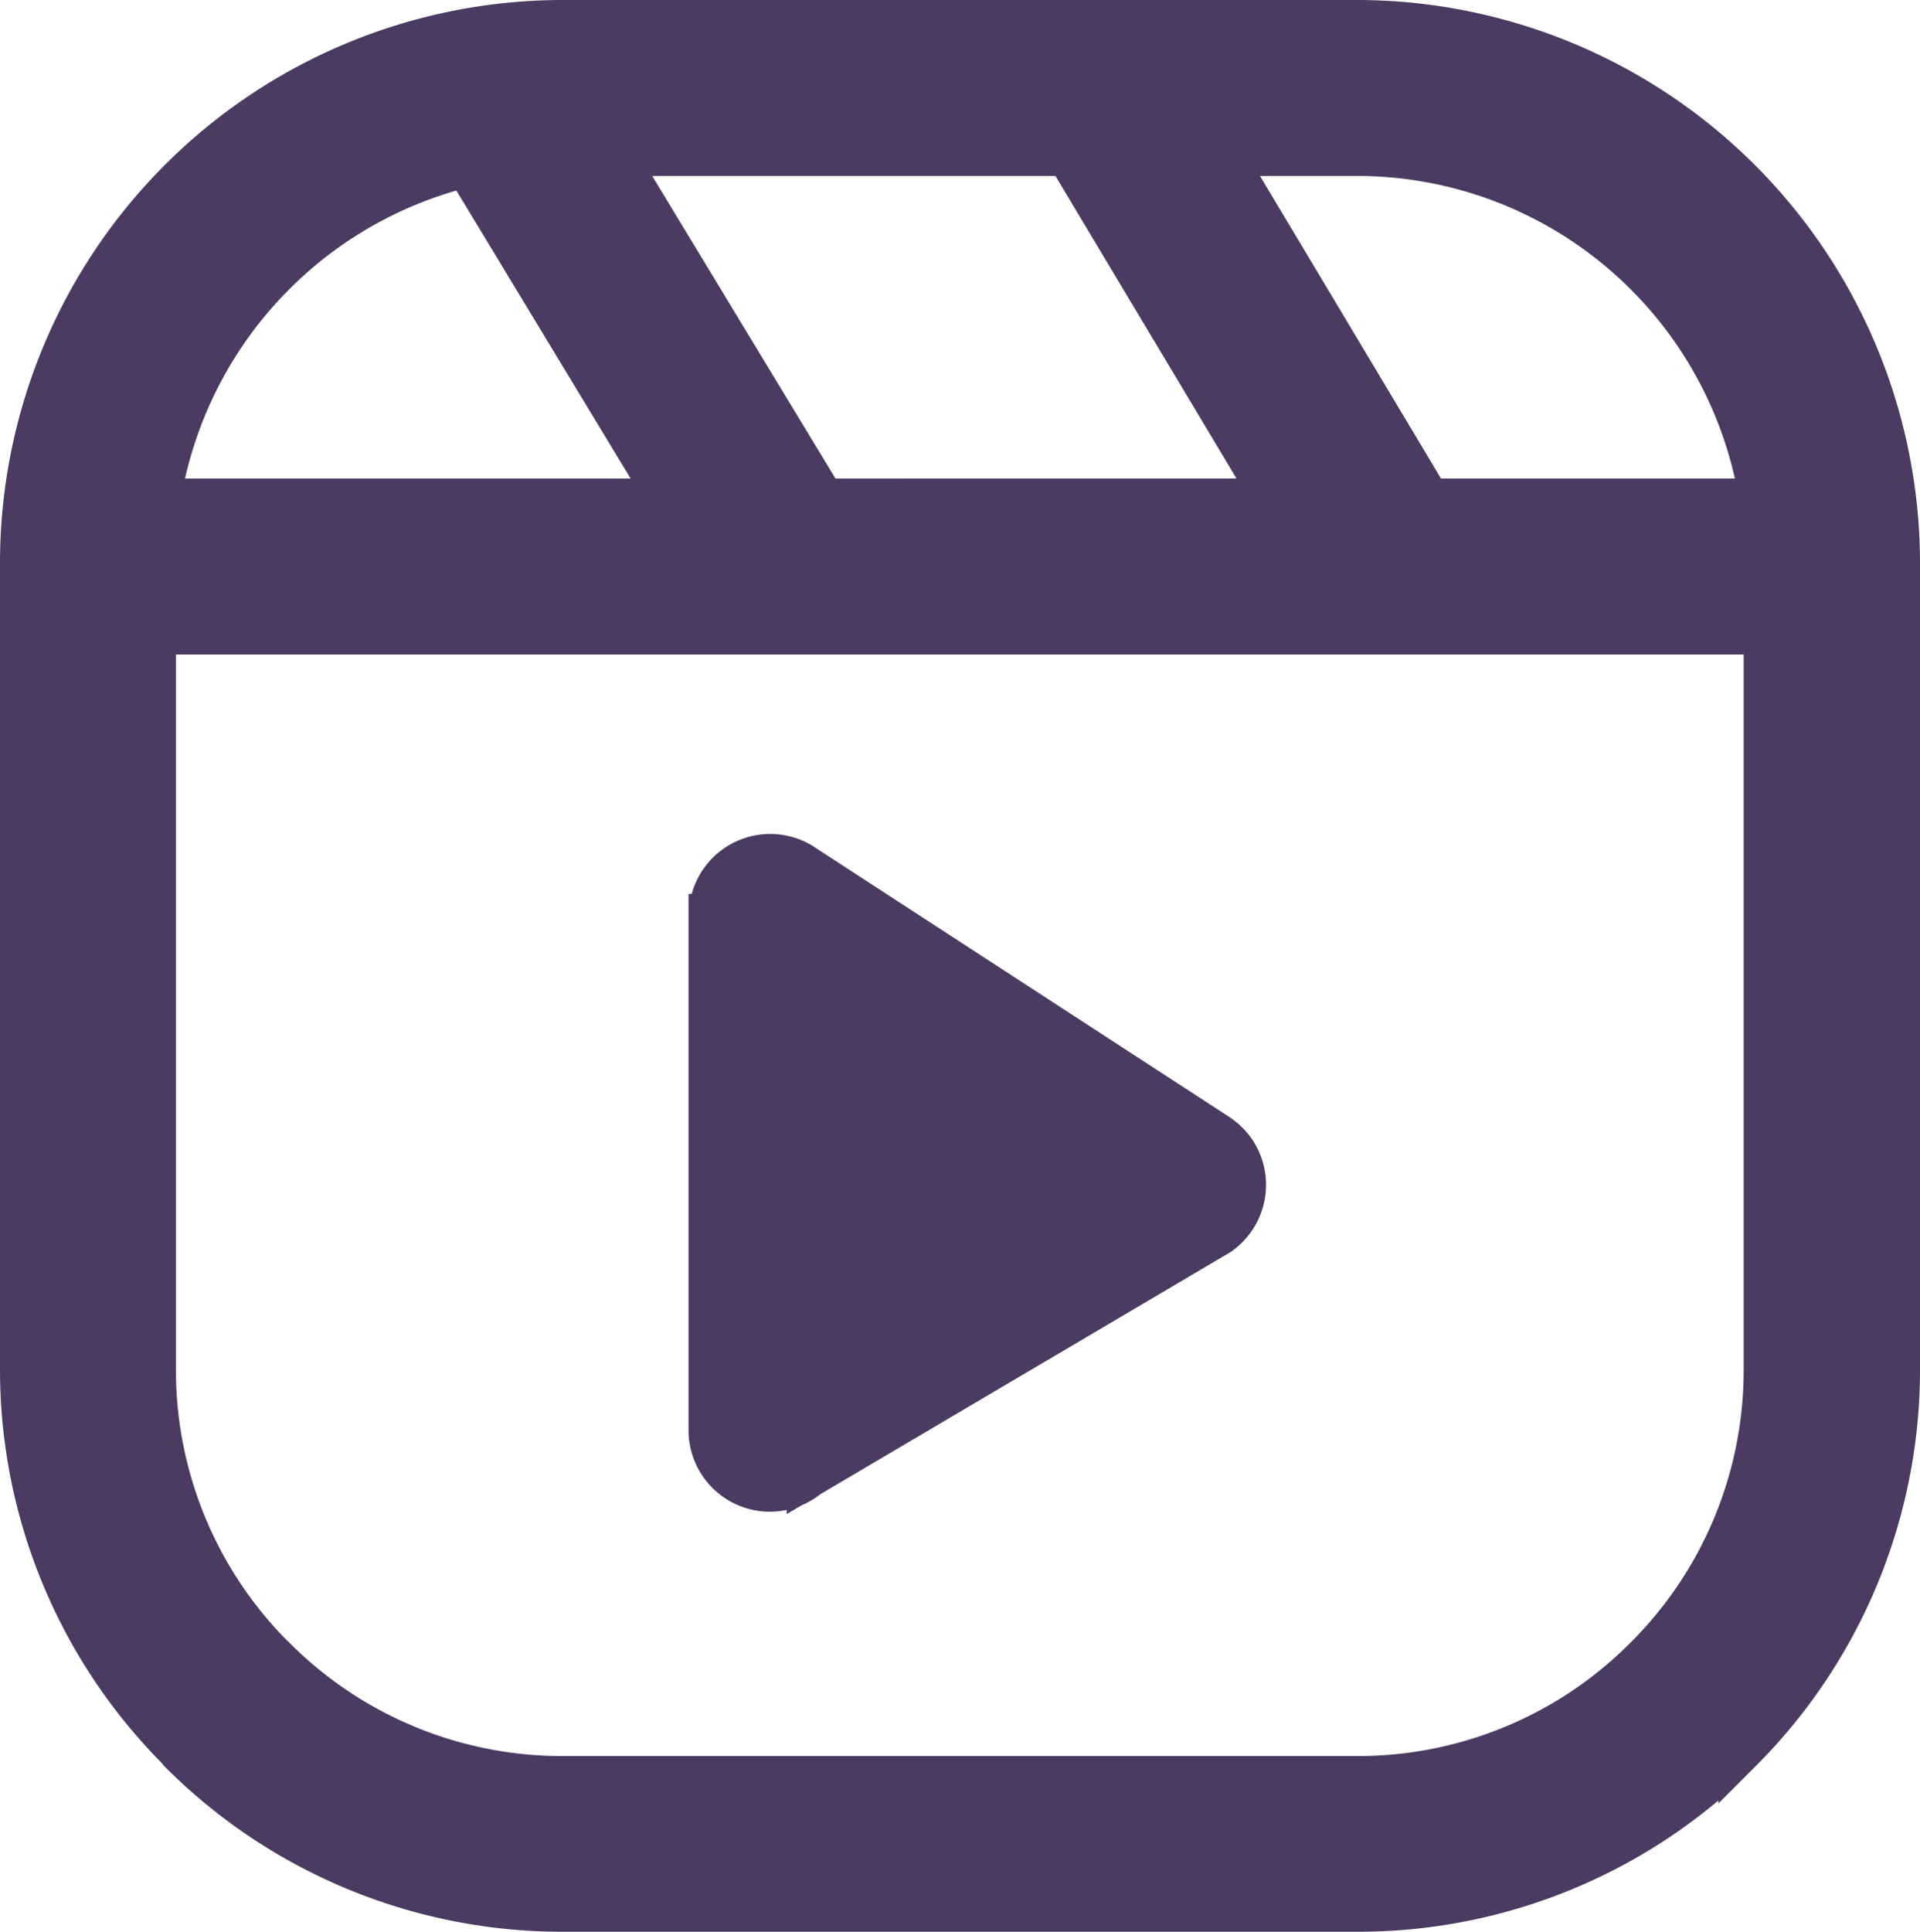 <svg xmlns="http://www.w3.org/2000/svg" width="44.817" height="45.083" viewBox="0 0 44.817 45.083">
  <g id="instagram-reels" transform="translate(0.5 0.5)">
    <path id="Path_1403" data-name="Path 1403" d="M12.606,0h18.6A12.653,12.653,0,0,1,43.817,12.606V31.48a12.573,12.573,0,0,1-3.7,8.893l-.007.007a12.57,12.57,0,0,1-8.893,3.7H12.606a12.585,12.585,0,0,1-8.9-3.7l-.086-.1A12.557,12.557,0,0,1,0,31.476V12.606A12.64,12.64,0,0,1,12.606,0ZM32.829,11.128l.025.039H40.6a9.543,9.543,0,0,0-9.392-8.061H28.029l4.8,8.022Zm-3.584.039L24.42,3.107H13.837l4.883,8.061Zm-14.138,0-4.721-7.8a9.57,9.57,0,0,0-7.171,7.8H15.107Zm25.6,3.107H3.107V31.48a9.469,9.469,0,0,0,2.712,6.63l.079.075a9.48,9.48,0,0,0,6.709,2.795h18.6a9.467,9.467,0,0,0,6.7-2.787l.007-.007a9.467,9.467,0,0,0,2.787-6.7V14.274ZM18.278,19.713l9.625,6.26a1.485,1.485,0,0,1,.405.387A1.4,1.4,0,0,1,27.95,28.3l-9.586,5.657a1.4,1.4,0,0,1-2.292-1.087V20.861h.007a1.4,1.4,0,0,1,2.2-1.148Z" fill="#4b3a61" stroke="#4b3a61" stroke-width="1"/>
  </g>
</svg>
